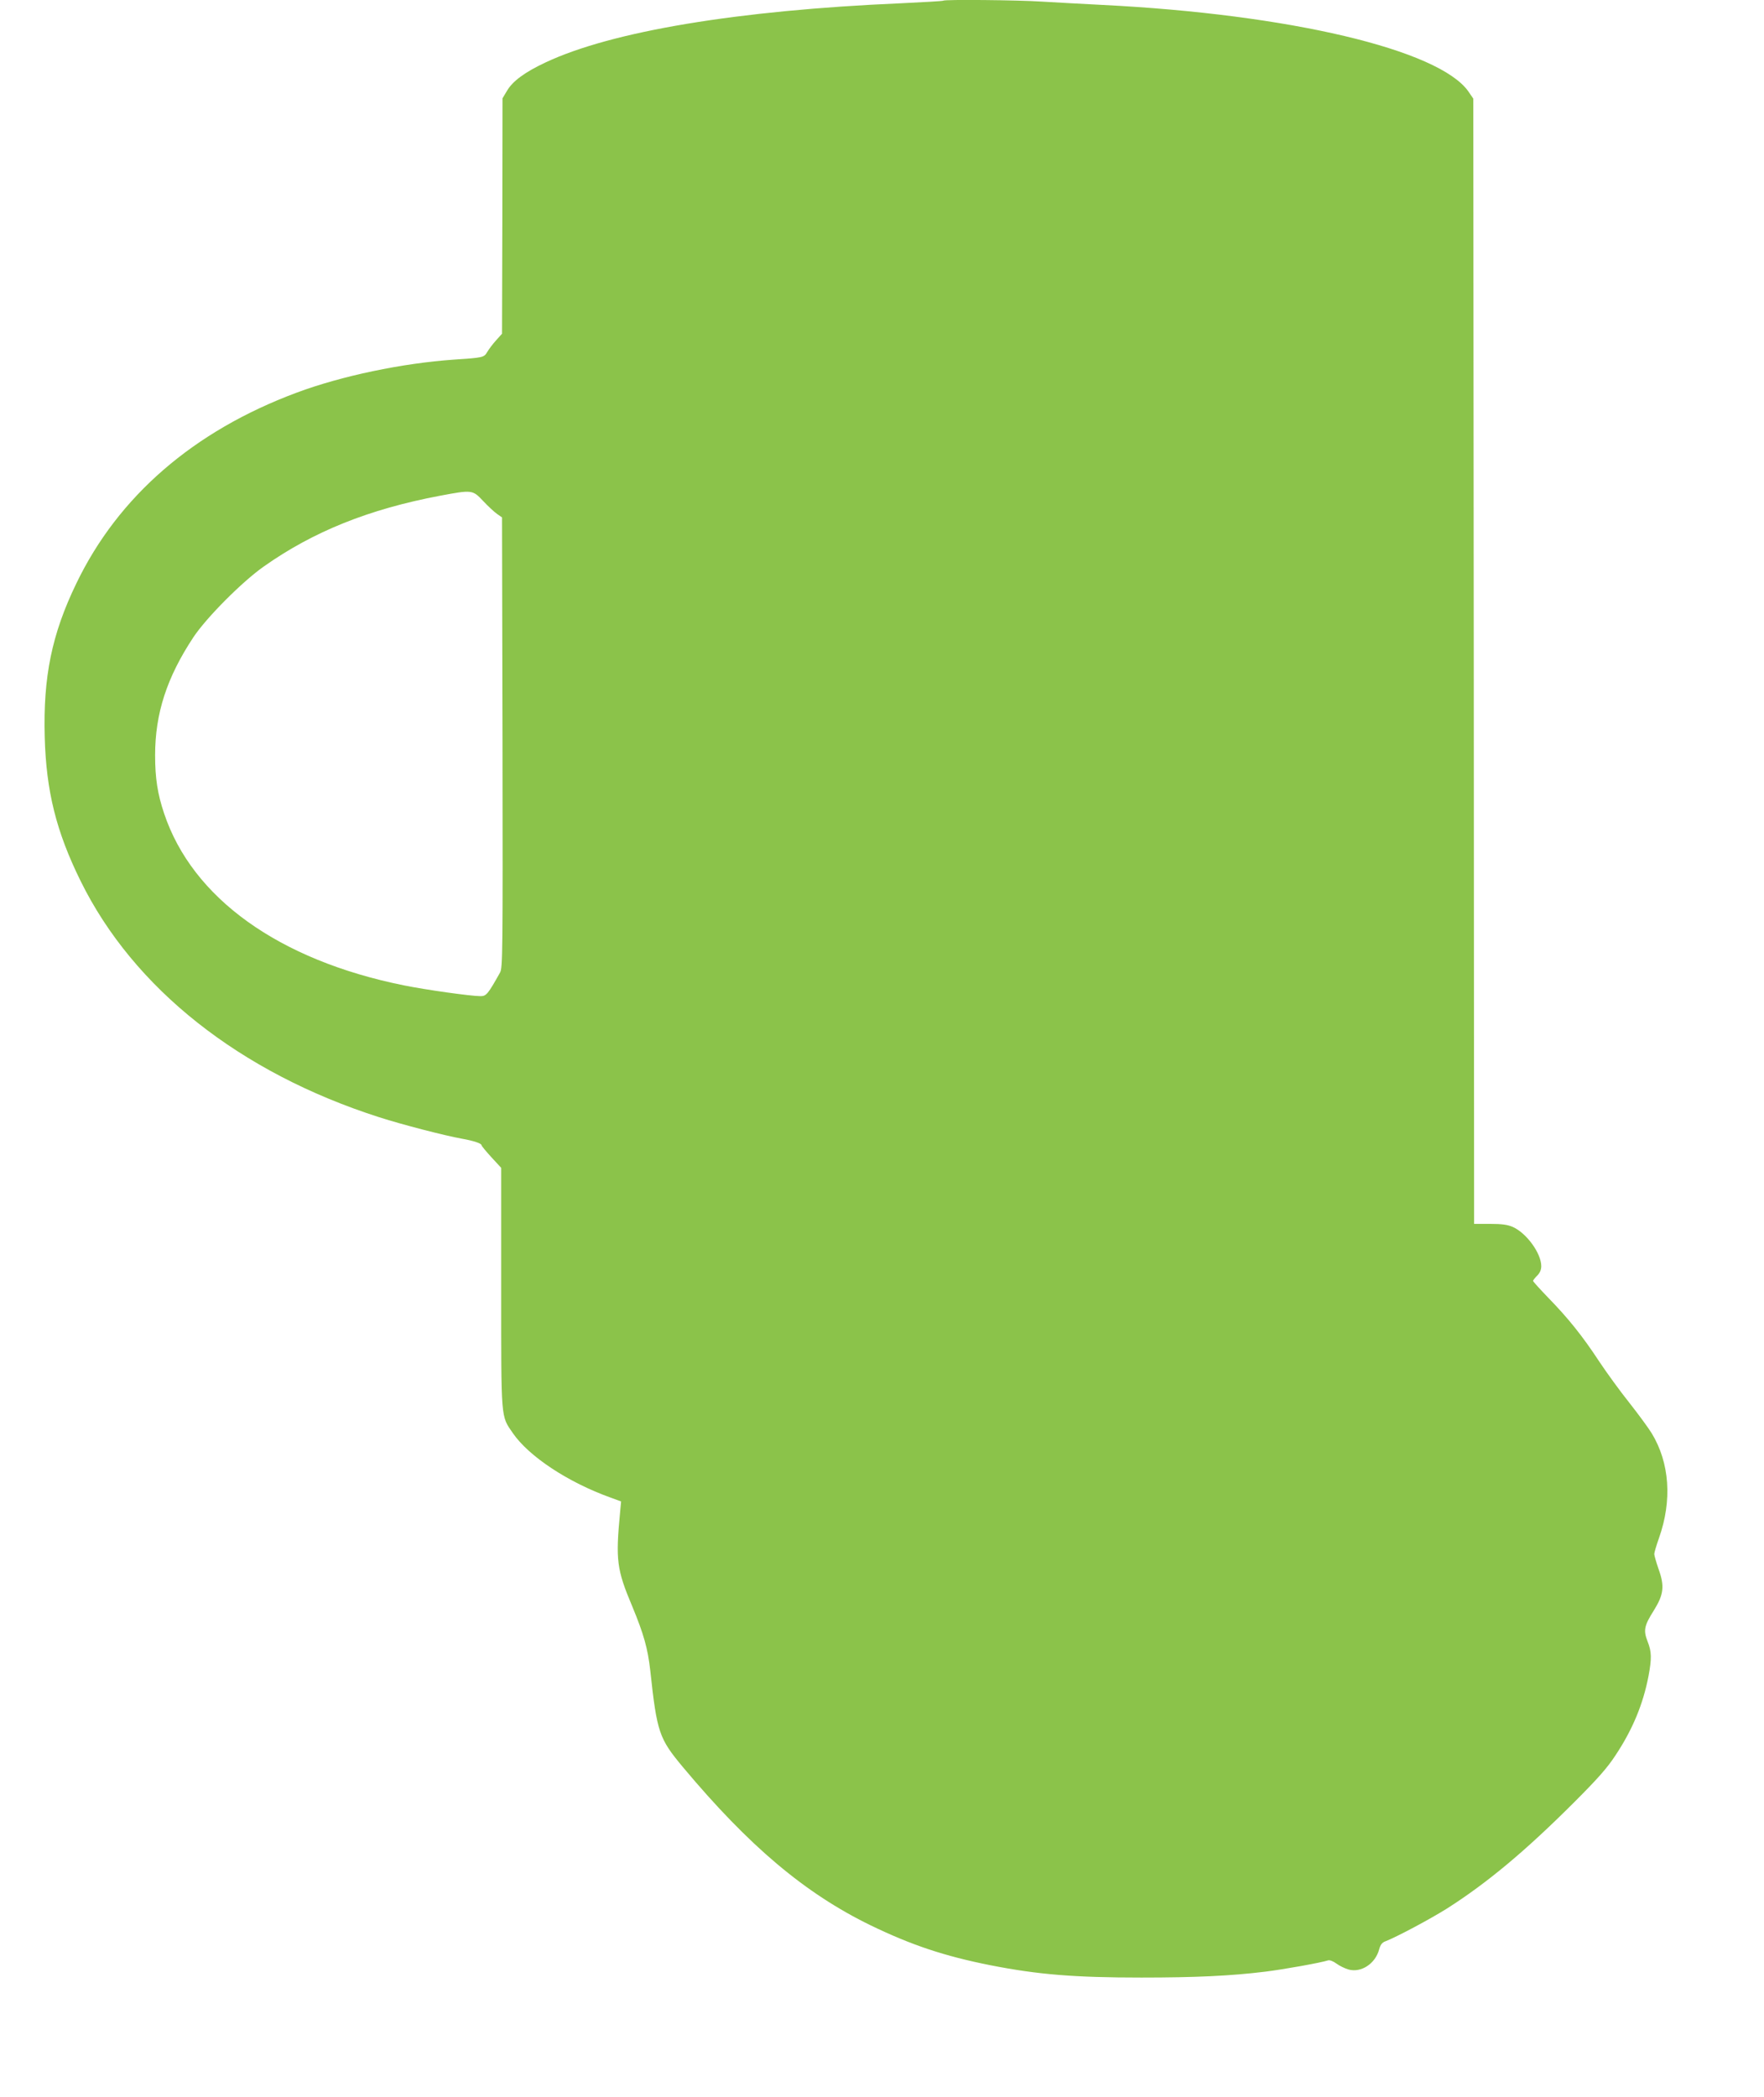 <?xml version="1.0" standalone="no"?>
<!DOCTYPE svg PUBLIC "-//W3C//DTD SVG 20010904//EN"
 "http://www.w3.org/TR/2001/REC-SVG-20010904/DTD/svg10.dtd">
<svg version="1.0" xmlns="http://www.w3.org/2000/svg"
 width="1077pt" height="1280pt" viewBox="0 0 1077 1280"
 preserveAspectRatio="xMidYMid meet">
<g transform="translate(0,1280) scale(0.1,-0.1)"
fill="#8bc34a" stroke="none">
<path d="M5759 12796 c-2 -3 -119 -9 -259 -16 -996 -43 -1765 -171 -2169 -361
-128 -60 -202 -115 -236 -174 l-27 -45 -1 -718 -2 -719 -36 -40 c-20 -22 -44
-54 -54 -71 -20 -34 -24 -35 -205 -47 -314 -22 -684 -99 -960 -202 -628 -234
-1088 -632 -1344 -1164 -150 -310 -203 -570 -193 -938 9 -330 70 -576 219
-878 323 -656 973 -1170 1823 -1442 140 -45 399 -112 505 -131 73 -13 120 -29
120 -40 0 -4 27 -37 60 -73 l60 -65 0 -731 c0 -817 -3 -780 71 -888 98 -142
336 -300 598 -394 l63 -23 -6 -65 c-28 -293 -21 -350 74 -575 70 -169 95 -257
110 -391 41 -380 54 -416 199 -590 405 -484 746 -771 1146 -966 248 -120 450
-188 733 -244 290 -57 513 -75 921 -75 326 0 546 10 756 36 114 14 337 54 384
69 10 3 32 -6 51 -20 19 -14 52 -30 74 -36 77 -21 163 36 186 122 8 29 18 43
38 50 66 25 274 136 376 200 245 156 479 351 777 649 142 142 201 208 252 286
105 158 169 313 202 485 20 108 19 148 -6 211 -26 67 -21 95 38 188 61 98 67
149 29 254 -14 41 -26 82 -26 91 0 9 13 53 29 98 81 229 65 458 -44 638 -20
33 -82 117 -137 187 -56 70 -138 183 -184 252 -101 154 -189 264 -311 389 -51
53 -93 99 -93 103 0 4 11 18 25 32 17 17 25 36 25 58 0 78 -89 201 -173 239
-32 14 -66 19 -139 19 l-98 0 -2 3434 -3 3434 -30 44 c-180 255 -1093 471
-2235 528 -118 6 -282 15 -365 20 -148 10 -598 14 -606 6z m-2809 -3054 c30
-32 69 -68 85 -79 l30 -21 3 -1374 c2 -1293 1 -1375 -15 -1404 -74 -132 -84
-144 -119 -144 -60 0 -336 39 -469 66 -763 154 -1290 532 -1463 1049 -40 119
-55 215 -55 355 0 256 72 476 234 721 80 120 297 338 429 431 303 214 642 350
1075 432 198 37 200 37 265 -32z"/>
</g>
</svg>
